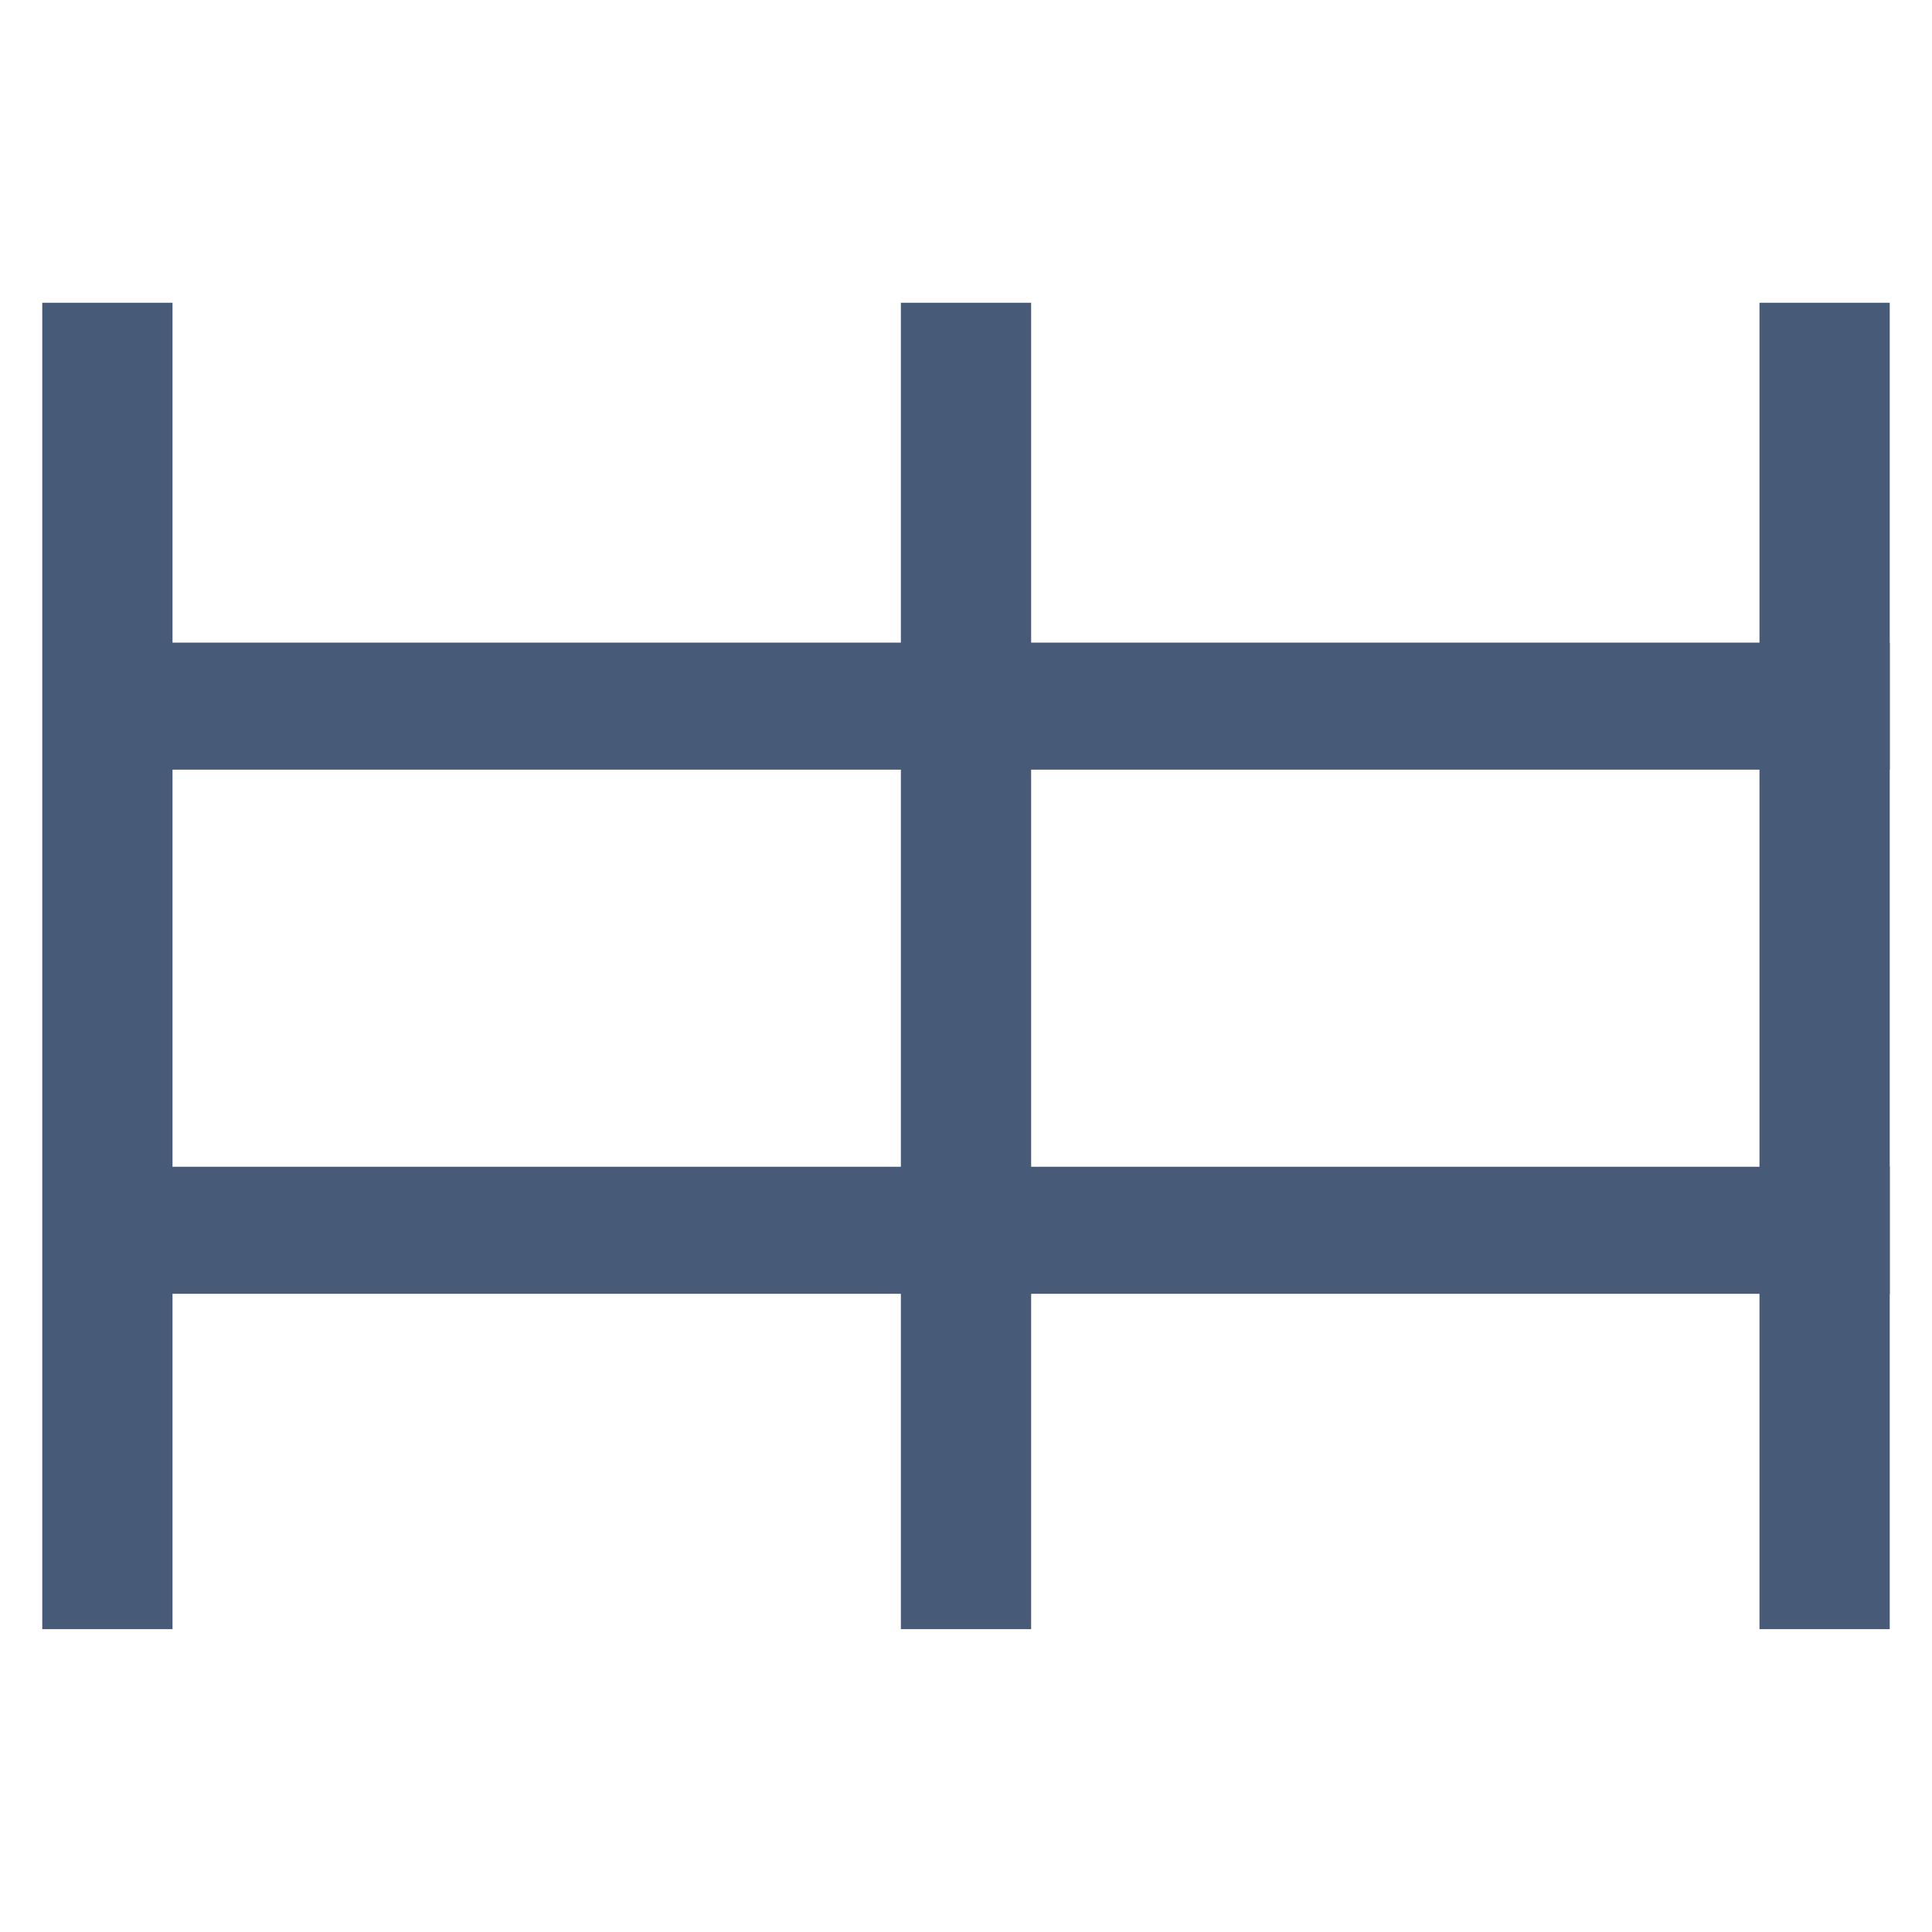 <?xml version="1.0" encoding="UTF-8"?> <svg xmlns="http://www.w3.org/2000/svg" width="24" height="24" viewBox="0 0 24 24" fill="none"><rect x="0.525" y="3.761" width="1.618" height="16.477" fill="#475B79"></rect><rect width="1.618" height="16.477" transform="matrix(-1 0 0 1 23.475 3.761)" fill="#475B79"></rect><rect x="11.191" y="3.761" width="1.618" height="16.477" fill="#475B79"></rect><rect x="0.534" y="16.072" width="1.578" height="22.941" transform="rotate(-90 0.534 16.072)" fill="#475B79"></rect><rect x="0.534" y="9.561" width="1.578" height="22.941" transform="rotate(-90 0.534 9.561)" fill="#475B79"></rect></svg> 